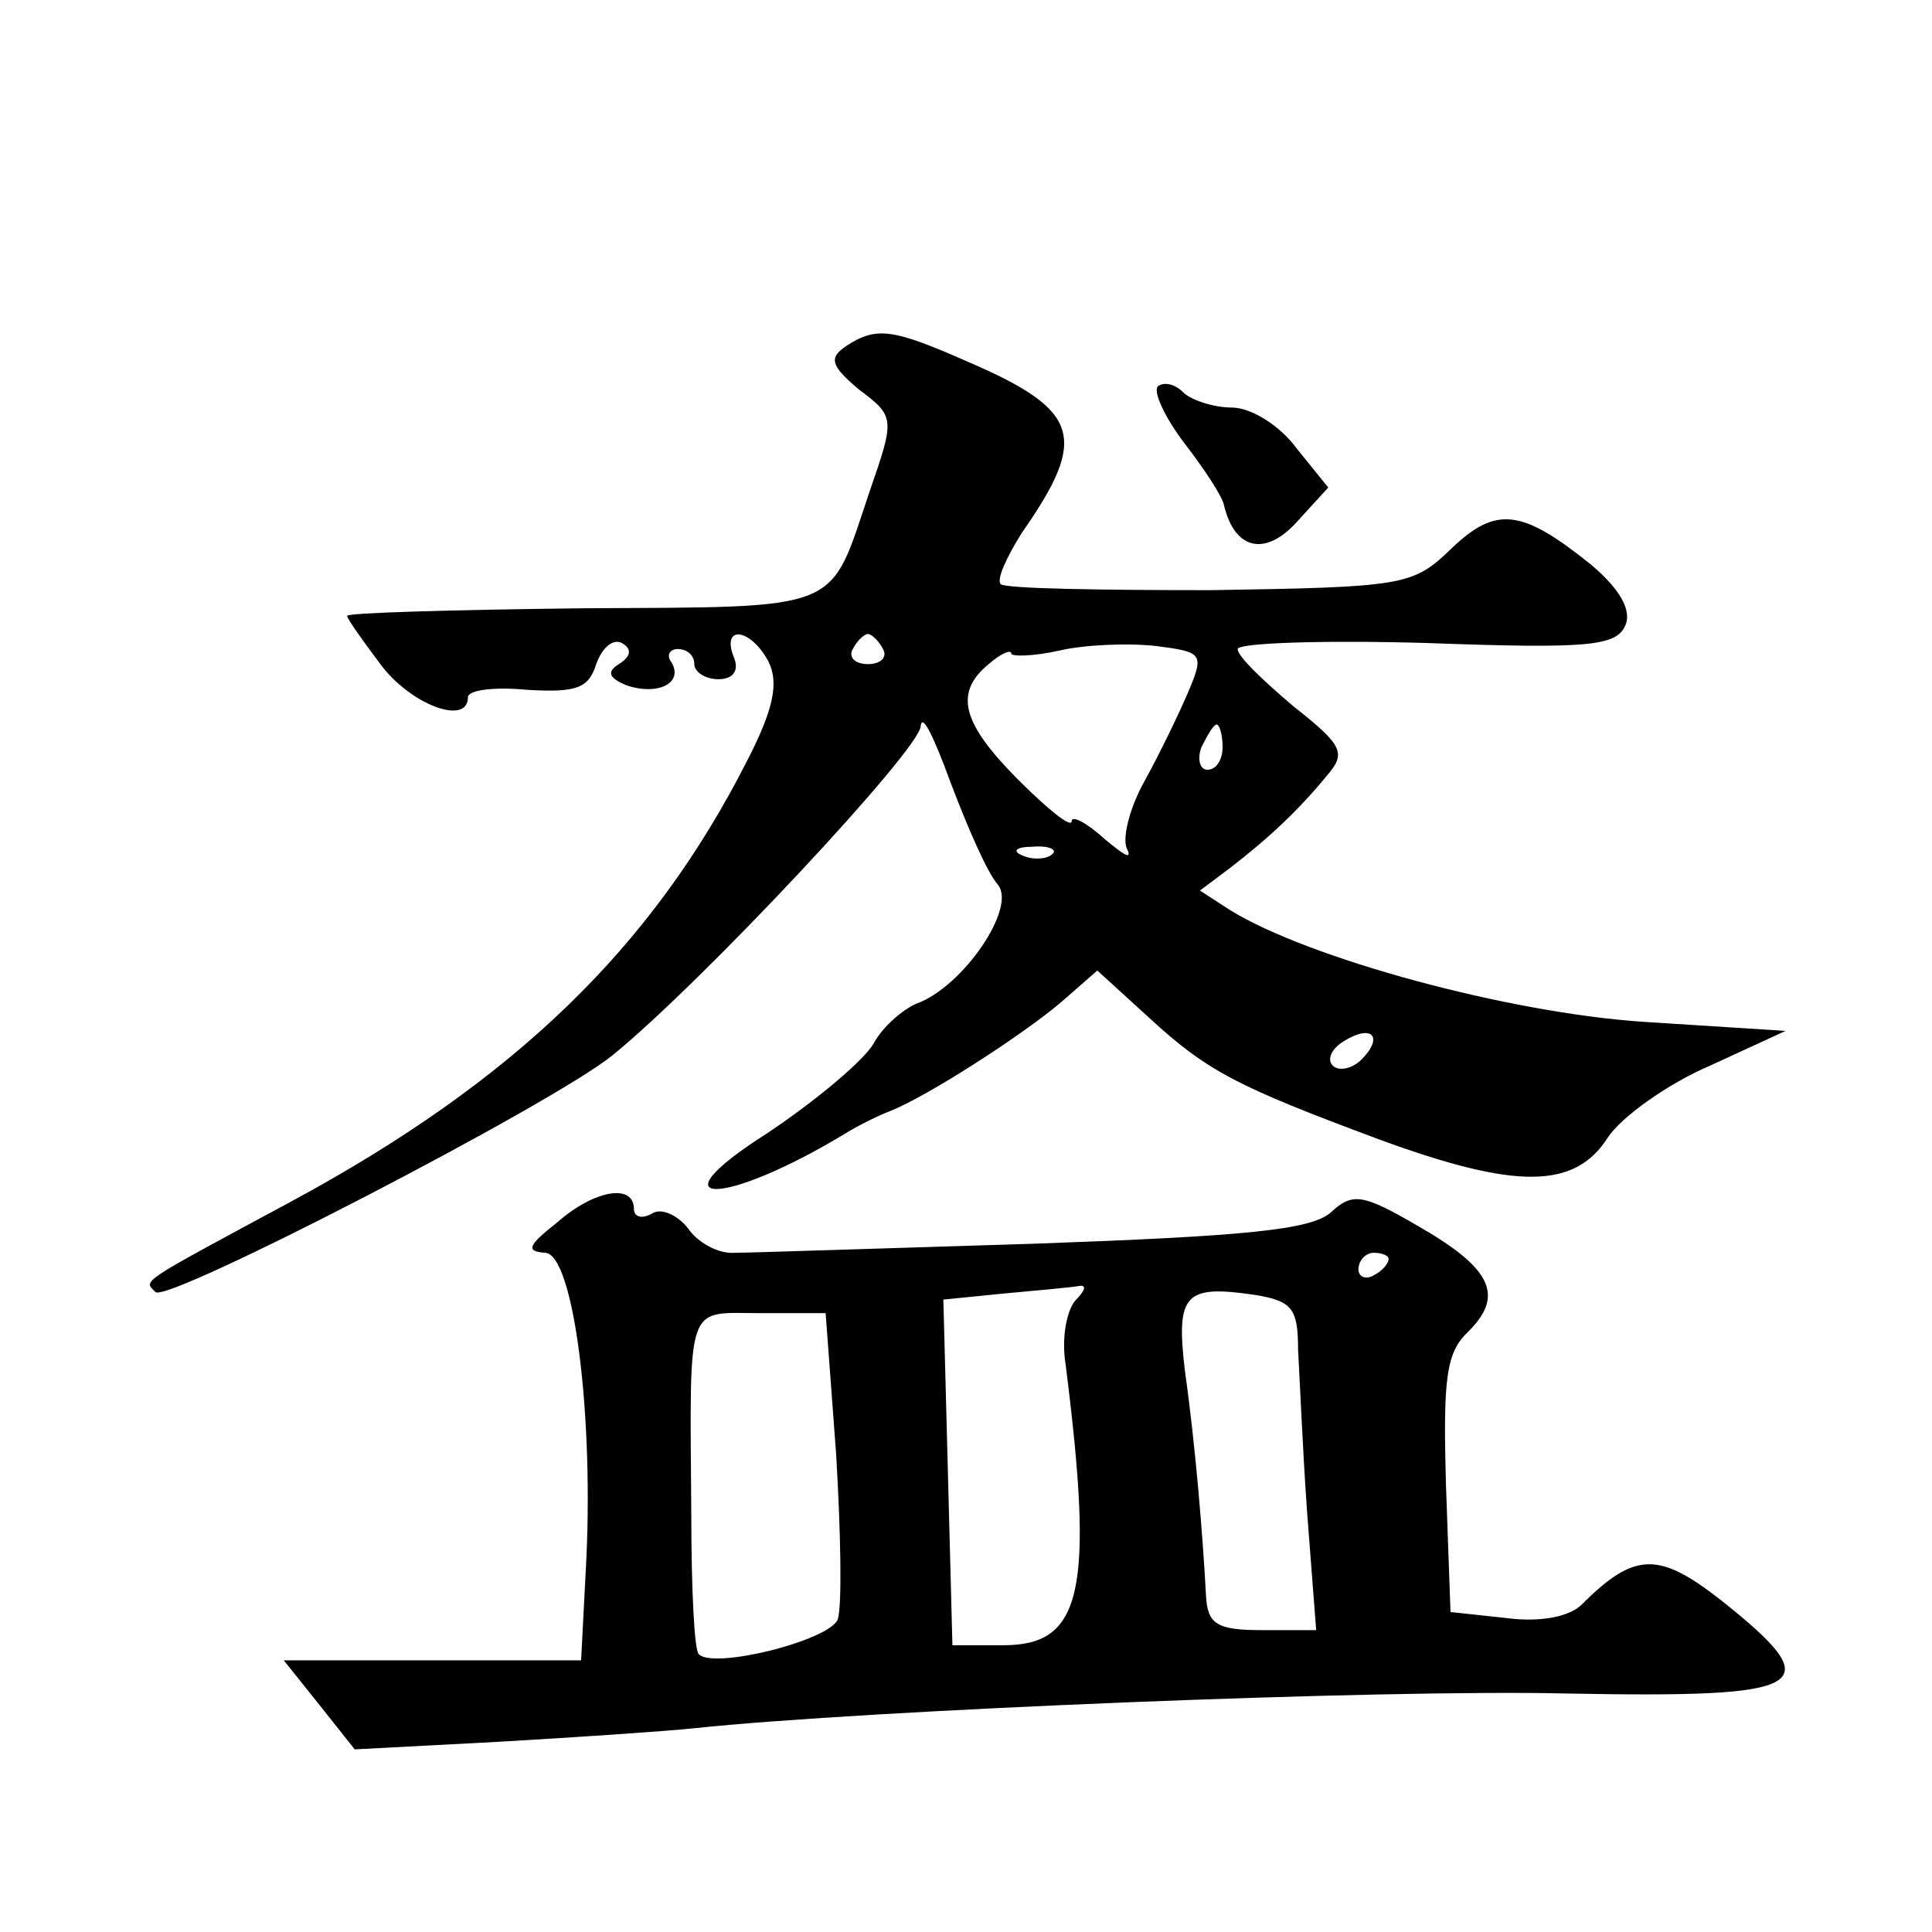 <?xml version="1.0" standalone="no"?>
<!DOCTYPE svg PUBLIC "-//W3C//DTD SVG 20010904//EN"
 "http://www.w3.org/TR/2001/REC-SVG-20010904/DTD/svg10.dtd">
<svg version="1.0" xmlns="http://www.w3.org/2000/svg"
 width="128pt" height="128pt" viewBox="0 0 128 128"
 preserveAspectRatio="xMidYMid meet">
<g transform="translate(0,128) scale(0.1,-0.1)"
fill="#0" stroke="none">
<path d="M561 1051 c-12 -8 -11 -13 8 -29 24 -18 24 -19 7 -68 -27 -80 -16 -76
-190 -77 -86 -1 -156 -3 -156 -5 0 -2 10 -16 22 -32 20 -27 58 -41 58 -22 0 5 18
7 39 5 33 -2 41 1 46 17 4 11 11 17 17 14 7 -4 6 -9 -2 -14 -8 -5 -7 -9 5 -14 20
-7 38 1 30 15 -4 5 -1 9 4 9 6 0 11 -4 11 -10 0 -5 7 -10 16 -10 10 0 14 6 10 15
-8 21 11 19 23 -3 7 -14 4 -31 -14 -66 -63 -124 -154 -212 -302 -292 -102 -55 -98
-52 -90 -60 7 -8 264 125 303 157 59 48 204 203 204 218 1 9 9 -8 20 -38 11 -29
24 -59 31 -67 13 -15 -23 -68 -54 -79 -9 -4 -22 -15 -28 -26 -6 -11 -38 -38 -71
-60 -77 -49 -29 -49 52 0 8 5 22 12 30 15 25 10 87 50 113 72 l24 21 34 -31 c39
-36 59 -46 153 -81 90 -33 129 -33 151 1 9 14 40 36 68 48 l50 23 -94 6 c-90 6
-222 42 -274 74 l-20 13 20 15 c26 20 46 39 64 61 13 15 11 20 -22 46 -20 17 -37
33 -37 38 0 4 56 6 125 4 109 -4 126 -2 132 12 4 10 -4 24 -23 40 -46 37 -63 39
-93 10 -25 -24 -31 -25 -159 -27 -73 0 -136 1 -139 4 -3 3 4 18 14 34 44 63 39
81 -35 113 -50 22 -61 24 -81 11z m24 -201 c3 -5 -1 -10 -10 -10 -9 0 -13 5 -10
10 3 6 8 10 10 10 2 0 7 -4 10 -10z m202 -29 c-6 -14 -19 -41 -29 -59 -10 -18 -15
-39 -11 -45 3 -7 -3 -3 -15 7 -12 11 -22 16 -22 12 0 -5 -16 8 -35 27 -38 38 -43
58 -20 77 8 7 15 10 15 7 0 -2 14 -2 32 2 17 4 46 5 64 3 31 -4 32 -5 21 -31z m23
-36 c0 -8 -4 -15 -10 -15 -5 0 -7 7 -4 15 4 8 8 15 10 15 2 0 4 -7 4 -15z m-113
-71 c-3 -3 -12 -4 -19 -1 -8 3 -5 6 6 6 11 1 17 -2 13 -5z m205 -136 c-6 -6 -15
-8 -19 -4 -4 4 -1 11 7 16 19 12 27 3 12 -12z M767 1024 c-3 -4 5 -21 18 -38 13
-17 25 -35 26 -41 7 -29 27 -34 48 -11 l21 23 -21 26 c-11 15 -30 27 -43 27 -12
0 -27 5 -32 10 -6 6 -13 7 -17 4z M369 470 c-19 -15 -21 -19 -8 -20 19 0 33 -109
27 -212 l-3 -58 -98 0 -99 0 24 -30 23 -29 95 5 c52 3 111 7 130 9 113 12 457 26
578 23 162 -3 175 4 102 62 -41 32 -57 32 -92 -3 -8 -8 -27 -12 -50 -9 l-37 4 -3
84 c-2 71 0 88 15 102 24 24 15 42 -34 70 -36 21 -43 22 -57 9 -13 -12 -58 -16
-197 -21 -99 -3 -188 -6 -198 -6 -11 -1 -25 7 -31 16 -7 9 -18 14 -24 10 -7 -4
-12 -2 -12 3 0 17 -26 13 -51 -9z m551 -24 c0 -3 -4 -8 -10 -11 -5 -3 -10 -1 -10
4 0 6 5 11 10 11 6 0 10 -2 10 -4z m-207 -27 c-6 -6 -10 -25 -7 -43 19 -150 11
-186 -41 -186 l-34 0 -3 115 -3 114 40 4 c22 2 44 4 50 5 5 1 4 -3 -2 -9z m147
-33 c1 -17 3 -66 6 -108 l6 -78 -36 0 c-30 0 -36 4 -37 23 -2 38 -7 100 -14 149
-6 51 0 57 47 50 24 -4 28 -9 28 -36z m-306 -70 c3 -51 4 -100 1 -109 -6 -14 -82
-33 -92 -23 -3 2 -5 44 -5 93 -1 143 -4 133 46 133 l43 0 7 -94z"/>
</g>
</svg>
